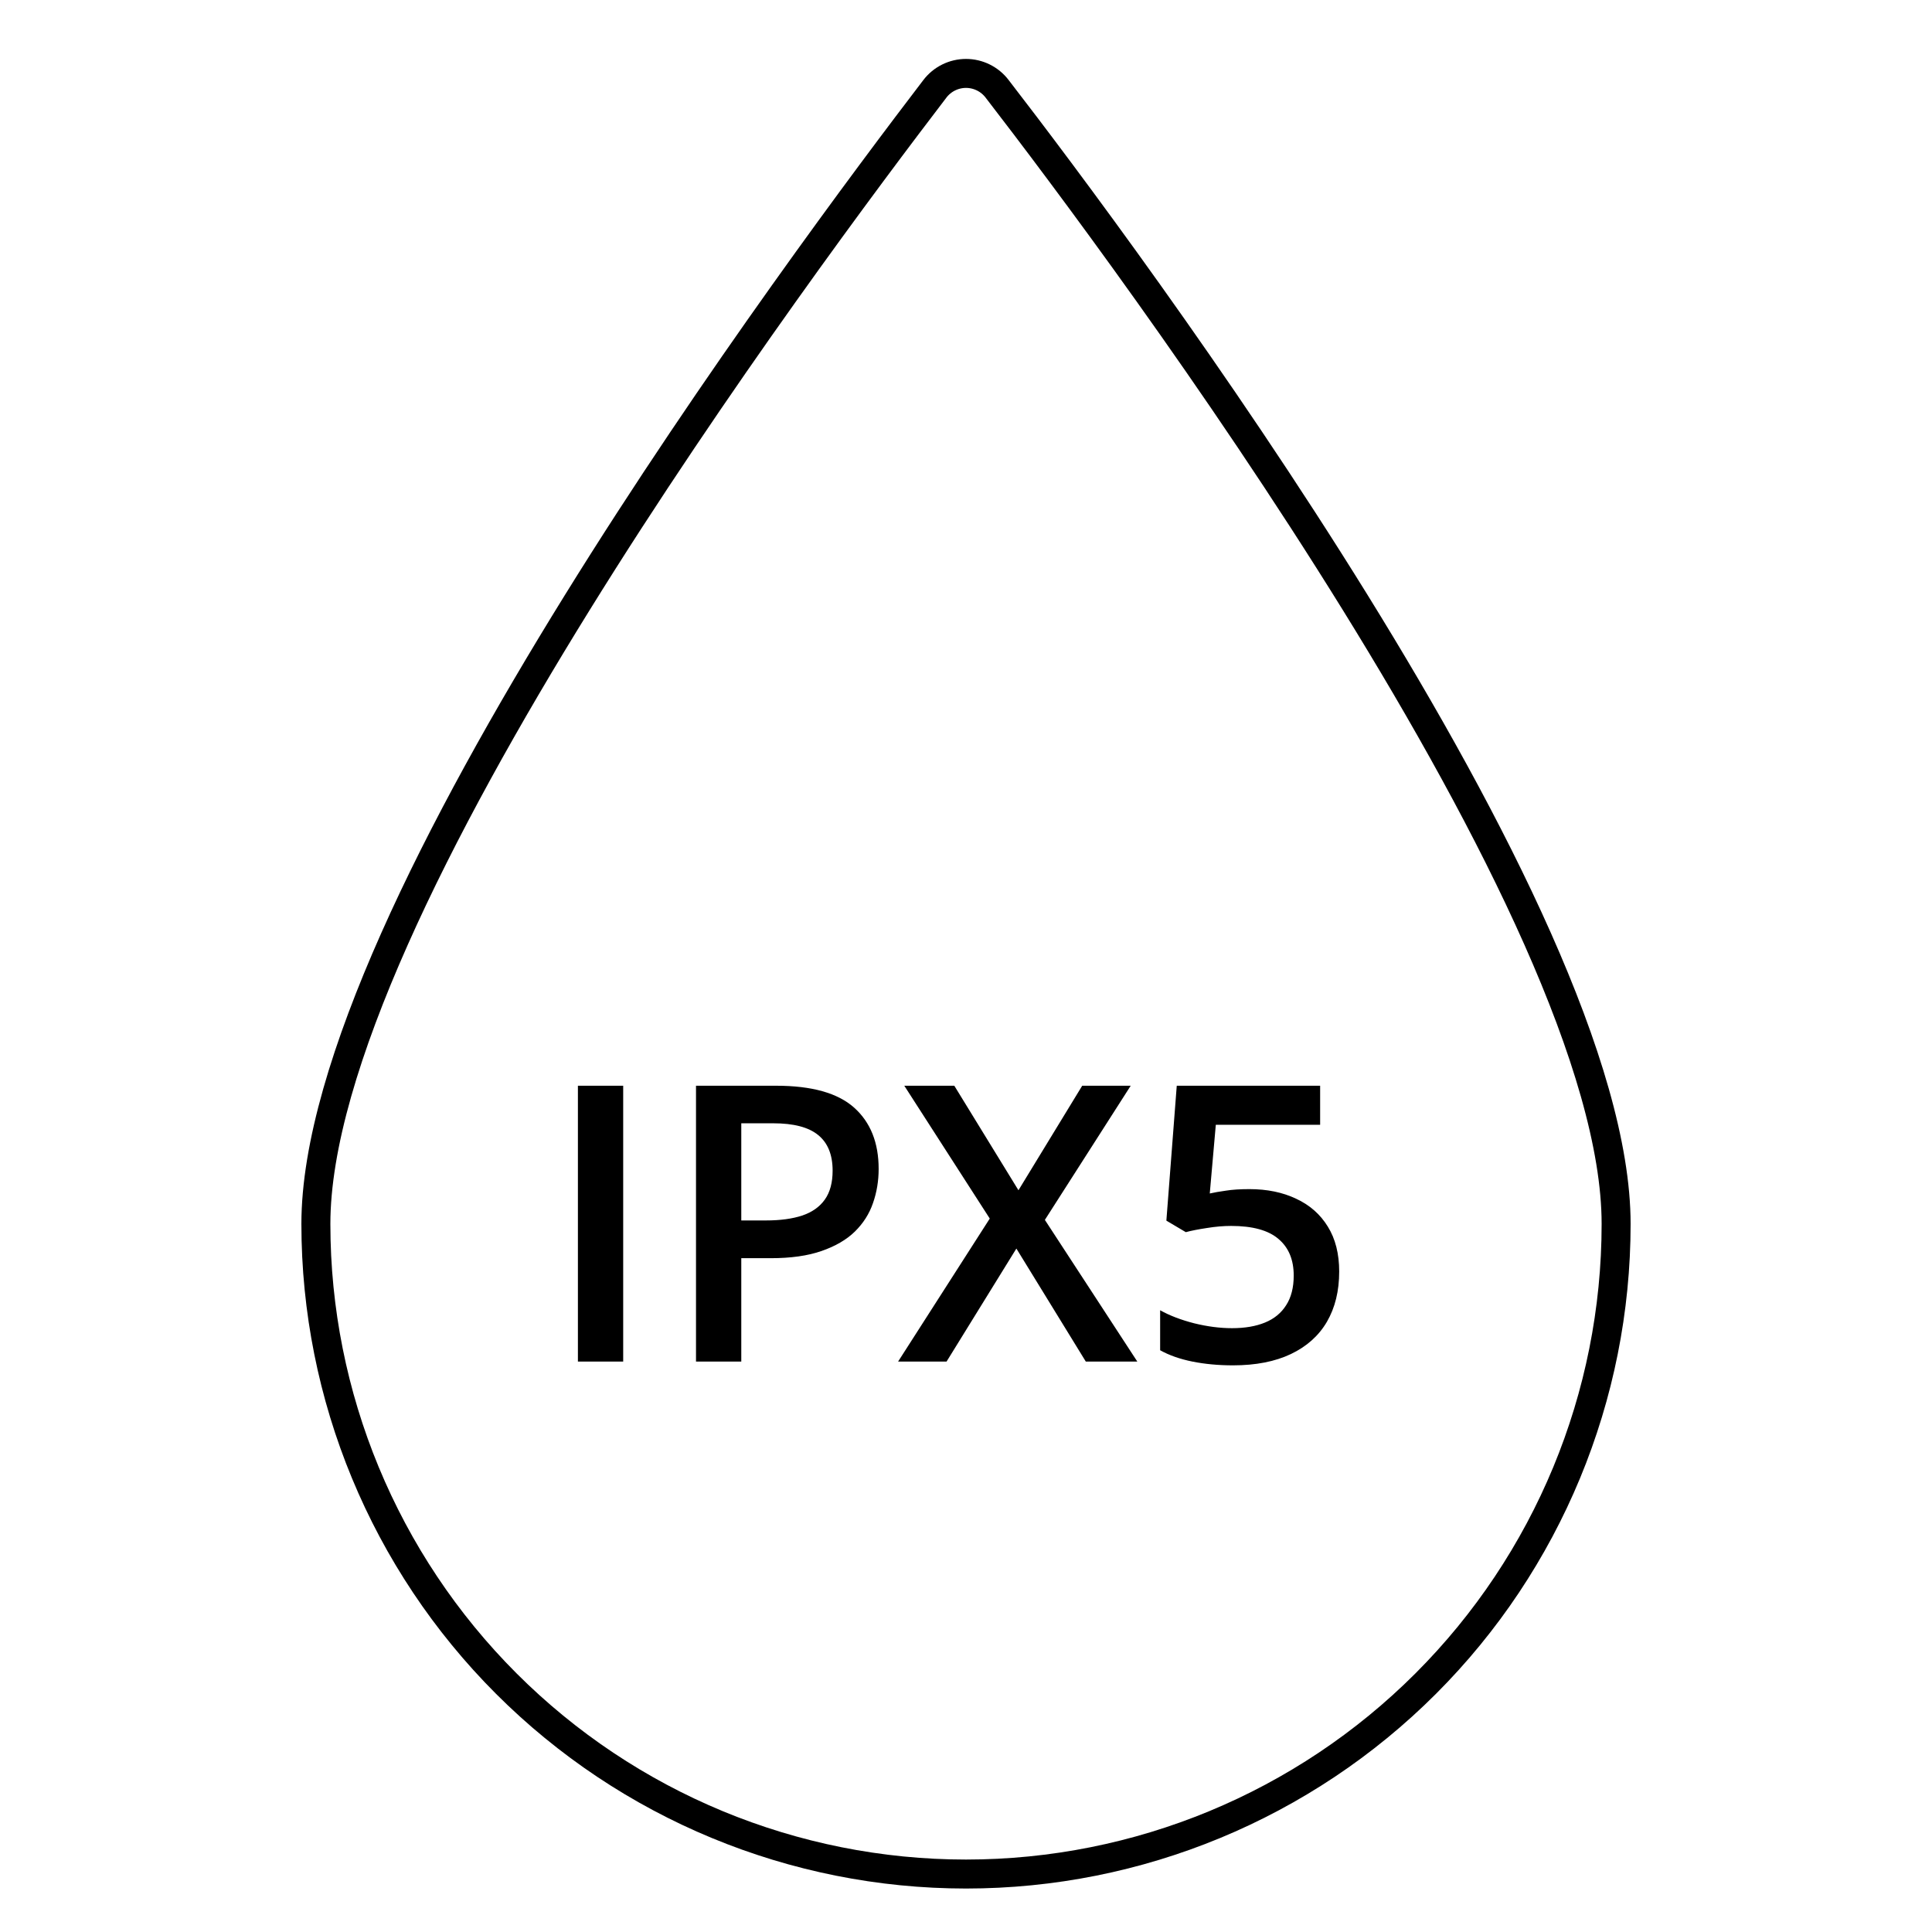 <svg width="80" height="80" viewBox="0 0 80 80" fill="none" xmlns="http://www.w3.org/2000/svg">
<path d="M66.92 50.68C66.92 37.78 46.64 10.61 41.29 3.68C41.139 3.481 40.944 3.32 40.72 3.209C40.496 3.098 40.25 3.04 40 3.04C39.75 3.04 39.504 3.098 39.28 3.209C39.056 3.32 38.861 3.481 38.71 3.68C33.36 10.68 13.08 37.8 13.08 50.68C13.08 57.82 15.916 64.667 20.965 69.715C26.013 74.764 32.861 77.6 40 77.6C47.14 77.6 53.987 74.764 59.035 69.715C64.084 64.667 66.92 57.82 66.92 50.68V50.68Z" stroke="black" stroke-width="1.2" stroke-linecap="round" stroke-linejoin="round"/>
<path d="M23.93 56.38V44.958H25.805V56.38H23.93ZM32.141 44.958C33.615 44.958 34.69 45.26 35.367 45.864C36.044 46.468 36.383 47.315 36.383 48.403C36.383 48.898 36.305 49.37 36.148 49.818C35.997 50.26 35.747 50.653 35.398 50.997C35.05 51.336 34.589 51.604 34.016 51.802C33.448 52 32.747 52.099 31.914 52.099H30.695V56.38H28.82V44.958H32.141ZM32.016 46.513H30.695V50.536H31.719C32.307 50.536 32.807 50.468 33.219 50.333C33.63 50.193 33.943 49.971 34.156 49.669C34.37 49.367 34.477 48.968 34.477 48.474C34.477 47.812 34.276 47.32 33.875 46.997C33.479 46.674 32.859 46.513 32.016 46.513ZM47.094 56.38H44.961L42.086 51.7L39.195 56.38H37.188L40.984 50.458L37.445 44.958H39.516L42.172 49.286L44.812 44.958H46.82L43.266 50.513L47.094 56.38ZM51.734 49.239C52.469 49.239 53.115 49.372 53.672 49.638C54.234 49.898 54.672 50.284 54.984 50.794C55.297 51.299 55.453 51.919 55.453 52.653C55.453 53.456 55.284 54.148 54.945 54.732C54.607 55.31 54.109 55.755 53.453 56.068C52.797 56.38 51.997 56.536 51.055 56.536C50.456 56.536 49.896 56.484 49.375 56.38C48.859 56.276 48.414 56.12 48.039 55.911V54.255C48.43 54.474 48.898 54.653 49.445 54.794C49.992 54.929 50.516 54.997 51.016 54.997C51.547 54.997 52.003 54.919 52.383 54.763C52.763 54.607 53.055 54.367 53.258 54.044C53.466 53.721 53.57 53.312 53.57 52.818C53.57 52.161 53.359 51.656 52.938 51.302C52.521 50.943 51.867 50.763 50.977 50.763C50.664 50.763 50.331 50.791 49.977 50.849C49.628 50.901 49.336 50.958 49.102 51.021L48.297 50.544L48.727 44.958H54.664V46.575H50.344L50.094 49.419C50.281 49.377 50.505 49.338 50.766 49.302C51.026 49.26 51.349 49.239 51.734 49.239Z" fill="black"/>
</svg>
